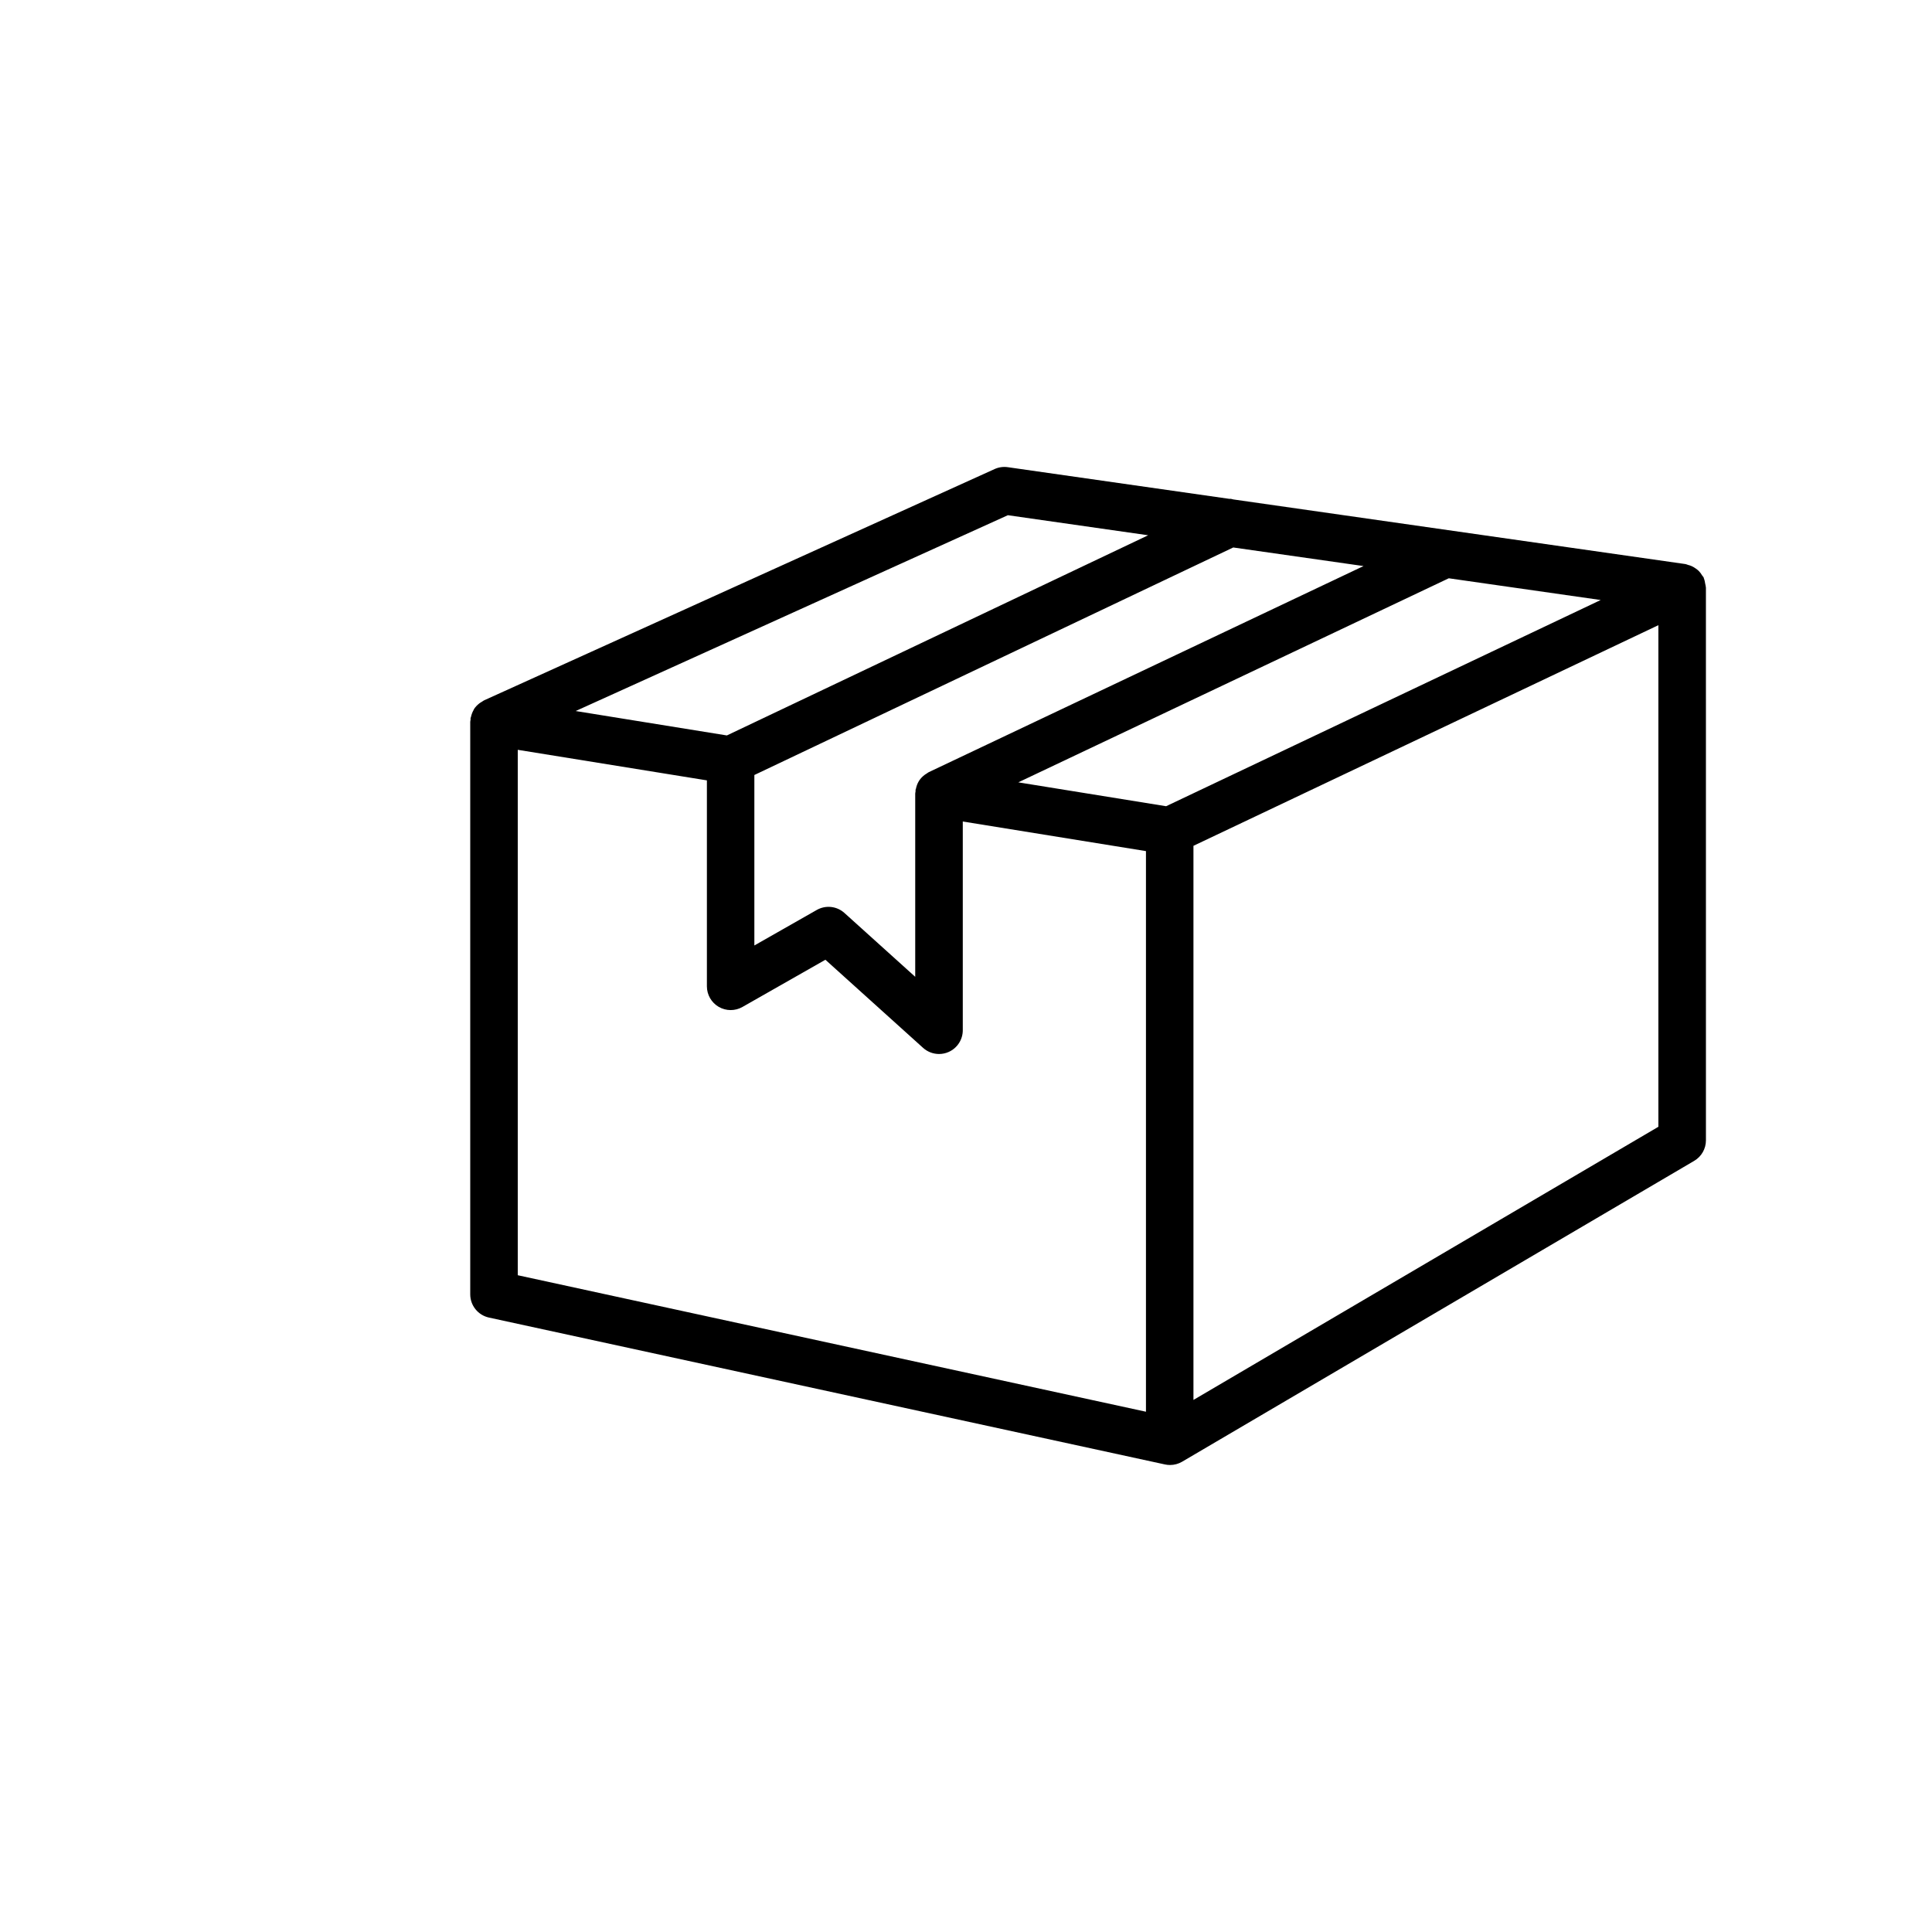 <?xml version="1.0" encoding="UTF-8"?>
<!-- Uploaded to: SVG Repo, www.svgrepo.com, Generator: SVG Repo Mixer Tools -->
<svg fill="#000000" width="800px" height="800px" version="1.1" viewBox="144 144 512 512" xmlns="http://www.w3.org/2000/svg">
 <path d="m595.91 298.76c-0.086-0.523-0.172-1.031-0.371-1.508-0.031-0.074-0.02-0.152-0.055-0.227-0.098-0.207-0.277-0.332-0.395-0.523-0.262-0.43-0.535-0.832-0.887-1.184-0.238-0.238-0.488-0.418-0.754-0.613-0.359-0.262-0.719-0.484-1.129-0.672-0.328-0.145-0.648-0.246-0.996-0.332-0.223-0.055-0.406-0.18-0.637-0.211l-119.8-17.129c-0.293-0.039-0.551-0.172-0.852-0.172-0.066 0-0.133 0.02-0.195 0.02l-58.773-8.402c-1.18-0.168-2.394 0-3.488 0.5l-135.27 61.281c-0.223 0.102-0.395 0.262-0.598 0.383-0.238 0.141-0.469 0.266-0.684 0.438-0.551 0.434-1.039 0.926-1.41 1.508-0.055 0.086-0.074 0.191-0.125 0.277-0.324 0.562-0.543 1.176-0.684 1.82-0.02 0.105-0.09 0.18-0.109 0.289-0.02 0.125 0.023 0.238 0.016 0.363-0.023 0.223-0.098 0.43-0.098 0.656v151.69c0 2.961 2.066 5.527 4.957 6.156l179.17 38.93c0.441 0.098 0.891 0.141 1.34 0.141 1.113 0 2.215-0.297 3.188-0.867l135.71-79.734c1.926-1.133 3.109-3.195 3.109-5.43l-0.004-146.48c0-0.047-0.023-0.09-0.023-0.137-0.004-0.277-0.105-0.547-0.152-0.832zm-142.88 58.898-39.168-6.328 114.08-54.078 40.258 5.758zm52.32-63.645-115.21 54.613c-0.207 0.098-0.367 0.25-0.559 0.371-0.223 0.137-0.434 0.262-0.637 0.422-0.527 0.418-0.996 0.898-1.359 1.457-0.051 0.074-0.09 0.152-0.137 0.23-0.352 0.59-0.578 1.238-0.719 1.926-0.02 0.102-0.086 0.176-0.105 0.277-0.02 0.121 0.023 0.23 0.016 0.352-0.023 0.223-0.098 0.434-0.098 0.66v48.543l-18.758-16.918c-2.012-1.82-4.969-2.144-7.336-0.797l-16.535 9.41v-45.176l126.91-60.297zm-94.254-13.477 37.18 5.316-111.65 53.047-40.066-6.469zm-129.89 62.172 50.129 8.098v54.578c0 2.242 1.195 4.316 3.133 5.445 1.941 1.129 4.332 1.137 6.281 0.031l21.992-12.516 25.891 23.355c1.18 1.062 2.691 1.621 4.223 1.621 0.863 0 1.734-0.176 2.555-0.543 2.273-1.012 3.738-3.266 3.738-5.754v-55.316l48.543 7.844v148.57l-166.48-36.172v-139.24zm179.07 172.29v-146.85l123.21-58.469v132.93z"/>
</svg>